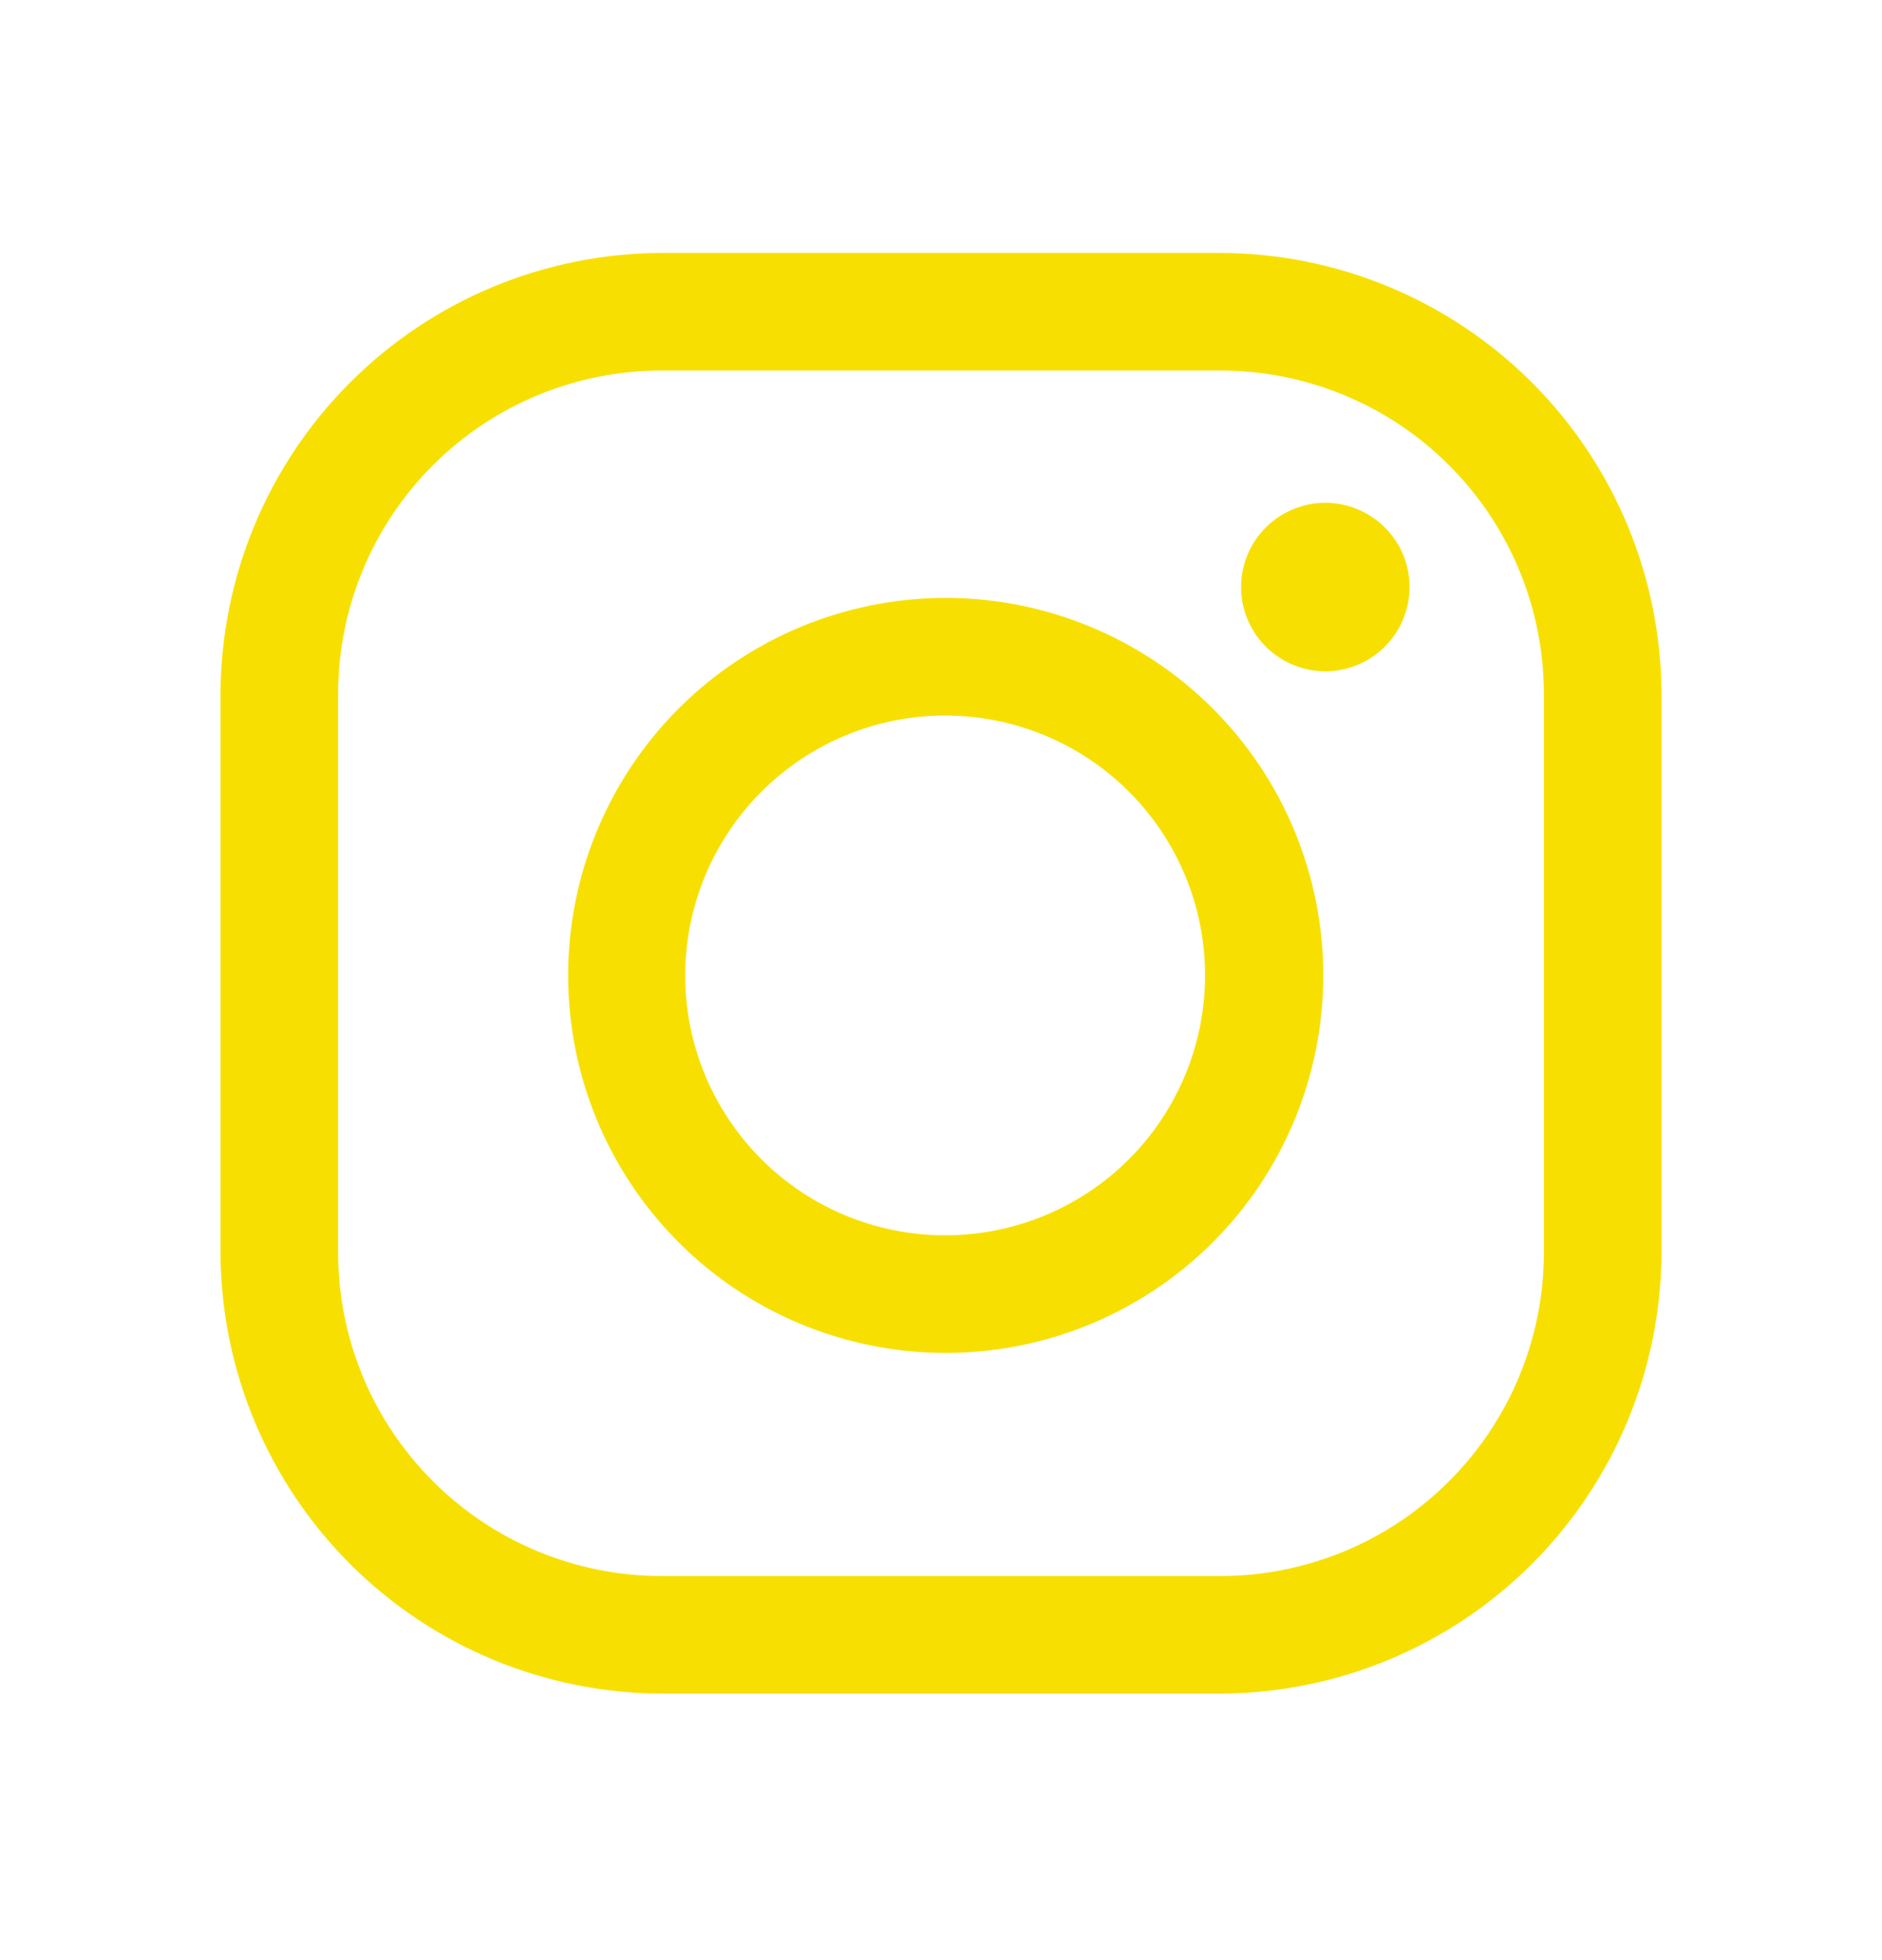 <svg width="24" height="25" viewBox="0 0 24 25" fill="none" xmlns="http://www.w3.org/2000/svg">
<path d="M15.562 4.726C16.657 4.726 17.706 5.16 18.479 5.934C19.253 6.707 19.688 7.757 19.688 8.851V15.976C19.688 17.07 19.253 18.119 18.479 18.892C17.706 19.666 16.657 20.101 15.562 20.101H8.438C7.343 20.101 6.294 19.666 5.521 18.892C4.747 18.119 4.312 17.07 4.312 15.976V8.851C4.312 7.757 4.747 6.707 5.521 5.934C6.294 5.16 7.343 4.726 8.438 4.726H15.562ZM15.562 3.226H8.438C6.947 3.23 5.519 3.824 4.465 4.878C3.411 5.932 2.817 7.36 2.812 8.851V15.976C2.817 17.466 3.411 18.894 4.465 19.948C5.519 21.002 6.947 21.596 8.438 21.601H15.562C17.053 21.596 18.481 21.002 19.535 19.948C20.589 18.894 21.183 17.466 21.188 15.976V8.851C21.183 7.36 20.589 5.932 19.535 4.878C18.481 3.824 17.053 3.23 15.562 3.226Z" fill="#F7E001"/>
<path d="M16.901 6.413C16.689 6.413 16.481 6.476 16.304 6.594C16.128 6.712 15.99 6.88 15.908 7.076C15.827 7.273 15.806 7.489 15.847 7.697C15.889 7.905 15.991 8.097 16.141 8.247C16.292 8.397 16.483 8.5 16.691 8.541C16.9 8.583 17.116 8.561 17.312 8.48C17.509 8.399 17.676 8.261 17.794 8.084C17.912 7.908 17.975 7.7 17.975 7.487C17.975 7.346 17.948 7.207 17.894 7.076C17.84 6.946 17.761 6.828 17.661 6.728C17.561 6.628 17.442 6.549 17.312 6.495C17.182 6.441 17.042 6.413 16.901 6.413Z" fill="#F7E001"/>
<path d="M12.051 9.126C12.707 9.126 13.348 9.32 13.893 9.684C14.439 10.048 14.864 10.566 15.115 11.171C15.366 11.777 15.432 12.444 15.304 13.087C15.176 13.73 14.86 14.321 14.397 14.785C13.933 15.249 13.342 15.565 12.699 15.692C12.056 15.82 11.389 15.754 10.783 15.503C10.177 15.252 9.66 14.827 9.296 14.281C8.931 13.736 8.737 13.095 8.738 12.439C8.739 11.561 9.089 10.719 9.71 10.098C10.331 9.477 11.172 9.127 12.051 9.126ZM12.051 7.626C11.099 7.628 10.169 7.912 9.378 8.442C8.587 8.972 7.972 9.725 7.609 10.605C7.246 11.485 7.152 12.453 7.339 13.387C7.526 14.32 7.985 15.177 8.659 15.85C9.333 16.522 10.191 16.98 11.125 17.164C12.059 17.349 13.027 17.253 13.906 16.888C14.785 16.523 15.537 15.906 16.065 15.114C16.594 14.322 16.875 13.391 16.875 12.439C16.875 11.806 16.75 11.18 16.507 10.595C16.265 10.01 15.909 9.479 15.461 9.032C15.013 8.585 14.481 8.231 13.896 7.99C13.311 7.748 12.684 7.625 12.051 7.626Z" fill="#F7E001"/>
</svg>
